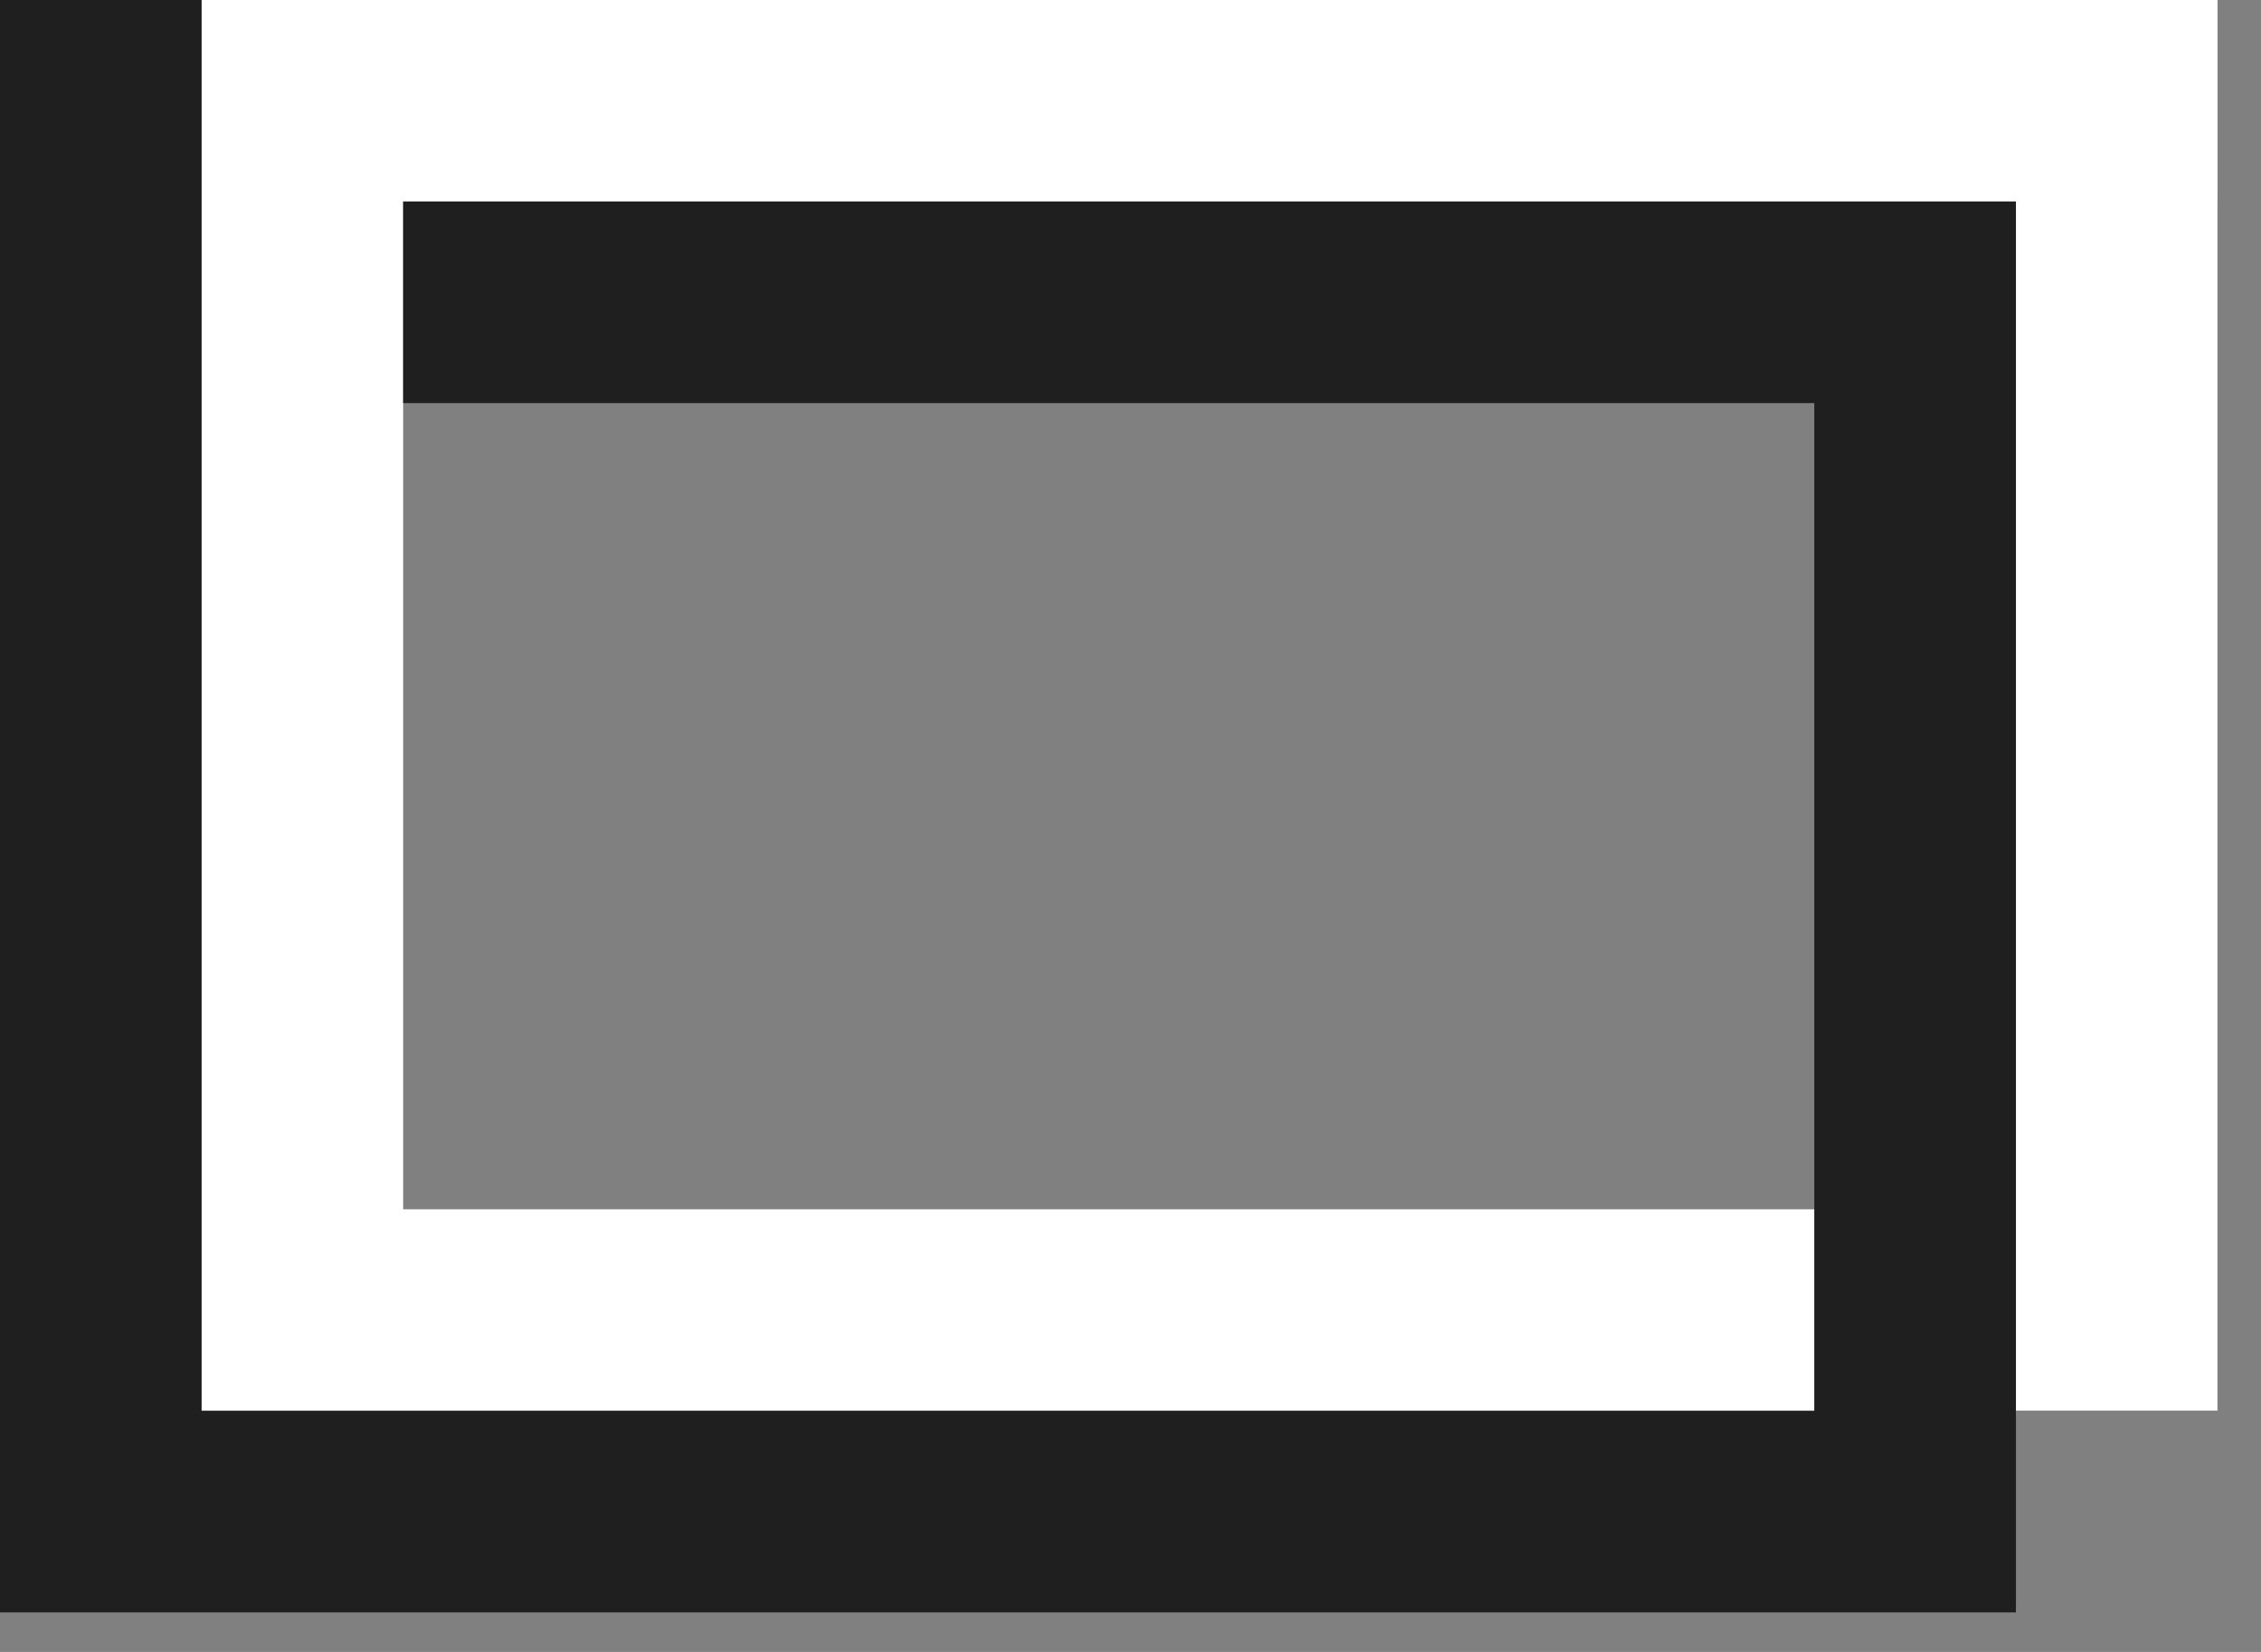 <?xml version="1.0" encoding="utf-8"?>
<svg xmlns="http://www.w3.org/2000/svg" fill="none" height="100%" overflow="visible" preserveAspectRatio="none" style="display: block;" viewBox="0 0 26 19" width="100%">
<rect x="0" y="0" width="26" height="19" fill="#808080" stroke="none"/>
<g clip-path="url(#clip0_0_25)" id="LogoMark">
<rect fill="black" height="13.909" id="Rectangle 29" width="2.318" x="23.182" y="2.318"/>
<path d="M25.5 -9.15526e-05V16.227H2.318V-9.15526e-05H25.5ZM4.636 2.318V13.909H23.181V2.318H4.636Z" fill="white" id="Union"/>
<path d="M2.318 16.227H20.863V4.636H4.636V2.318H23.182V18.545H0V0H2.318V16.227Z" fill="#1F1F1F" id="Union_2"/>
</g>
<defs>
<clipPath id="clip0_0_25">
<rect fill="white" height="18.545" width="25.5"/>
</clipPath>
</defs>
</svg>